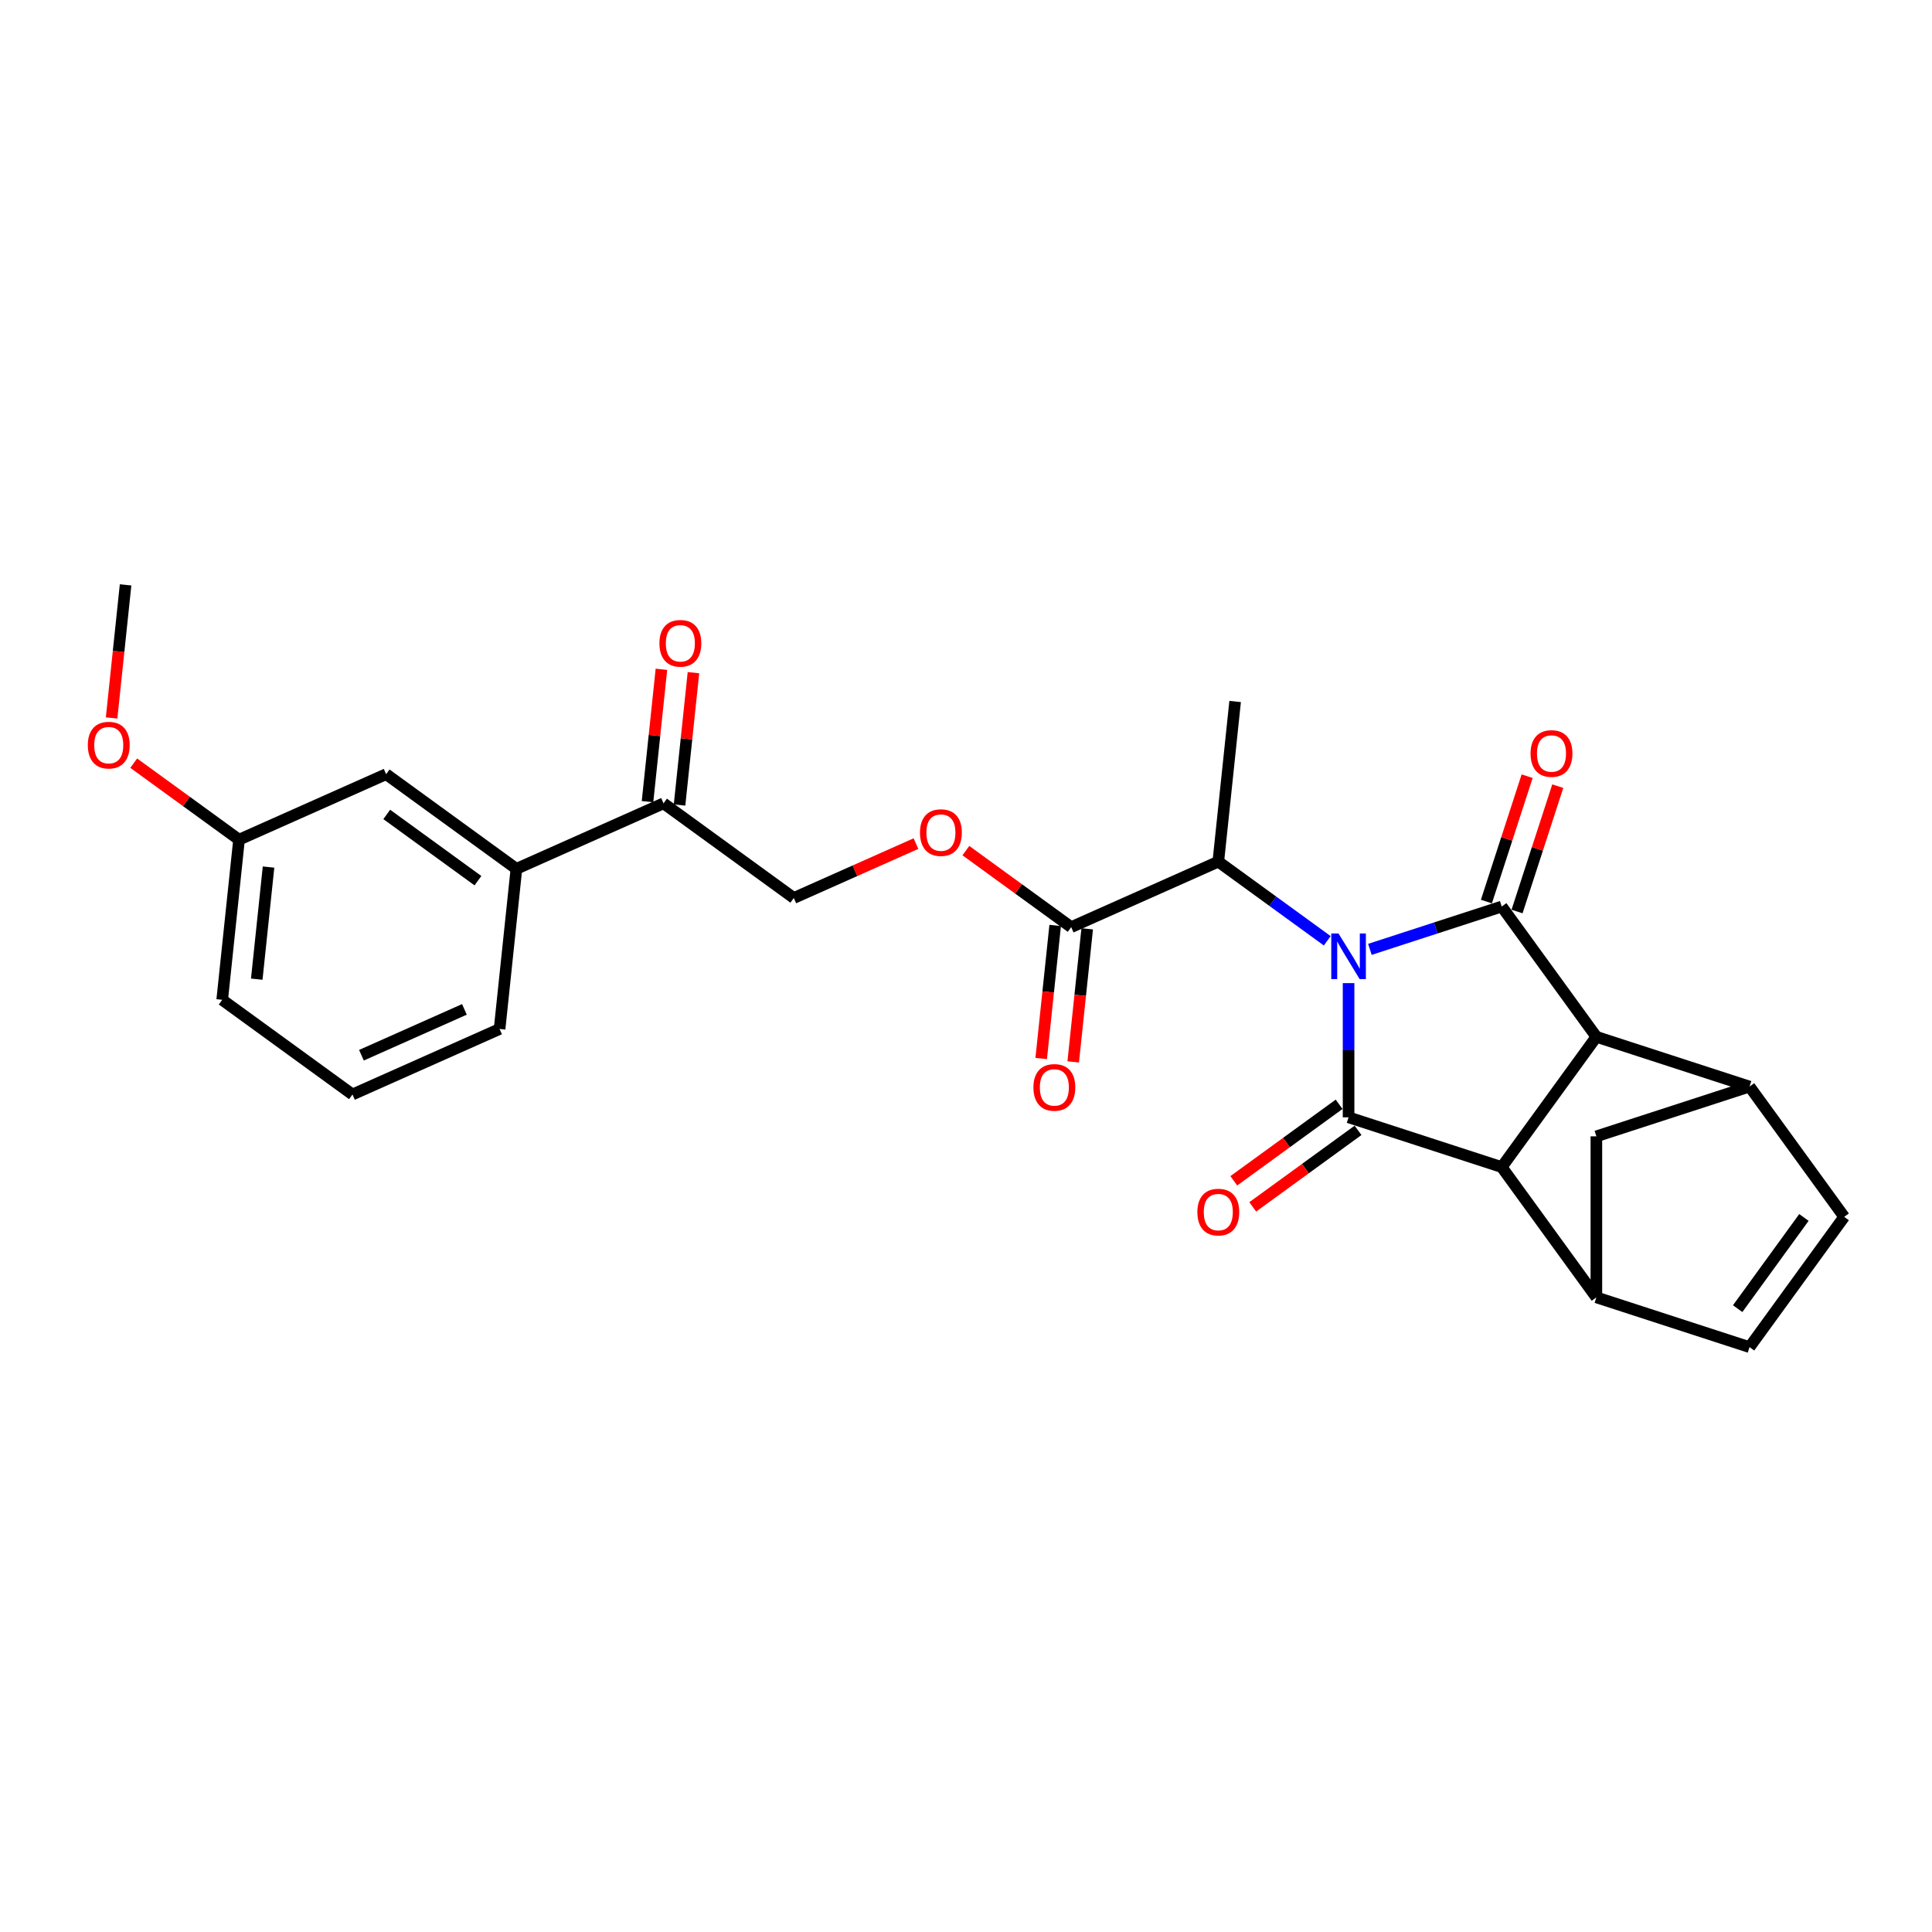 <?xml version='1.0' encoding='iso-8859-1'?>
<svg version='1.1' baseProfile='full'
              xmlns='http://www.w3.org/2000/svg'
                      xmlns:rdkit='http://www.rdkit.org/xml'
                      xmlns:xlink='http://www.w3.org/1999/xlink'
                  xml:space='preserve'
width='1000px' height='1000px' viewBox='0 0 1000 1000'>
<!-- END OF HEADER -->
<rect style='opacity:1.0;fill:#FFFFFF;stroke:none' width='1000' height='1000' x='0' y='0'> </rect>
<path class='bond-0' d='M 698.021,508.862 L 698.021,543.594' style='fill:none;fill-rule:evenodd;stroke:#0000FF;stroke-width:6px;stroke-linecap:butt;stroke-linejoin:miter;stroke-opacity:1' />
<path class='bond-0' d='M 698.021,543.594 L 698.021,578.326' style='fill:none;fill-rule:evenodd;stroke:#000000;stroke-width:6px;stroke-linecap:butt;stroke-linejoin:miter;stroke-opacity:1' />
<path class='bond-1' d='M 709.057,491.39 L 743.174,480.305' style='fill:none;fill-rule:evenodd;stroke:#0000FF;stroke-width:6px;stroke-linecap:butt;stroke-linejoin:miter;stroke-opacity:1' />
<path class='bond-1' d='M 743.174,480.305 L 777.292,469.22' style='fill:none;fill-rule:evenodd;stroke:#000000;stroke-width:6px;stroke-linecap:butt;stroke-linejoin:miter;stroke-opacity:1' />
<path class='bond-6' d='M 686.986,486.958 L 658.788,466.471' style='fill:none;fill-rule:evenodd;stroke:#0000FF;stroke-width:6px;stroke-linecap:butt;stroke-linejoin:miter;stroke-opacity:1' />
<path class='bond-6' d='M 658.788,466.471 L 630.59,445.984' style='fill:none;fill-rule:evenodd;stroke:#000000;stroke-width:6px;stroke-linecap:butt;stroke-linejoin:miter;stroke-opacity:1' />
<path class='bond-2' d='M 698.021,578.326 L 777.292,604.082' style='fill:none;fill-rule:evenodd;stroke:#000000;stroke-width:6px;stroke-linecap:butt;stroke-linejoin:miter;stroke-opacity:1' />
<path class='bond-11' d='M 693.122,571.583 L 665.866,591.385' style='fill:none;fill-rule:evenodd;stroke:#000000;stroke-width:6px;stroke-linecap:butt;stroke-linejoin:miter;stroke-opacity:1' />
<path class='bond-11' d='M 665.866,591.385 L 638.61,611.188' style='fill:none;fill-rule:evenodd;stroke:#FF0000;stroke-width:6px;stroke-linecap:butt;stroke-linejoin:miter;stroke-opacity:1' />
<path class='bond-11' d='M 702.921,585.069 L 675.665,604.872' style='fill:none;fill-rule:evenodd;stroke:#000000;stroke-width:6px;stroke-linecap:butt;stroke-linejoin:miter;stroke-opacity:1' />
<path class='bond-11' d='M 675.665,604.872 L 648.409,624.674' style='fill:none;fill-rule:evenodd;stroke:#FF0000;stroke-width:6px;stroke-linecap:butt;stroke-linejoin:miter;stroke-opacity:1' />
<path class='bond-3' d='M 777.292,469.22 L 826.283,536.651' style='fill:none;fill-rule:evenodd;stroke:#000000;stroke-width:6px;stroke-linecap:butt;stroke-linejoin:miter;stroke-opacity:1' />
<path class='bond-12' d='M 785.219,471.795 L 795.76,439.353' style='fill:none;fill-rule:evenodd;stroke:#000000;stroke-width:6px;stroke-linecap:butt;stroke-linejoin:miter;stroke-opacity:1' />
<path class='bond-12' d='M 795.76,439.353 L 806.301,406.911' style='fill:none;fill-rule:evenodd;stroke:#FF0000;stroke-width:6px;stroke-linecap:butt;stroke-linejoin:miter;stroke-opacity:1' />
<path class='bond-12' d='M 769.365,466.644 L 779.906,434.202' style='fill:none;fill-rule:evenodd;stroke:#000000;stroke-width:6px;stroke-linecap:butt;stroke-linejoin:miter;stroke-opacity:1' />
<path class='bond-12' d='M 779.906,434.202 L 790.447,401.76' style='fill:none;fill-rule:evenodd;stroke:#FF0000;stroke-width:6px;stroke-linecap:butt;stroke-linejoin:miter;stroke-opacity:1' />
<path class='bond-5' d='M 777.292,604.082 L 826.283,671.514' style='fill:none;fill-rule:evenodd;stroke:#000000;stroke-width:6px;stroke-linecap:butt;stroke-linejoin:miter;stroke-opacity:1' />
<path class='bond-27' d='M 777.292,604.082 L 826.283,536.651' style='fill:none;fill-rule:evenodd;stroke:#000000;stroke-width:6px;stroke-linecap:butt;stroke-linejoin:miter;stroke-opacity:1' />
<path class='bond-4' d='M 826.283,536.651 L 905.554,562.407' style='fill:none;fill-rule:evenodd;stroke:#000000;stroke-width:6px;stroke-linecap:butt;stroke-linejoin:miter;stroke-opacity:1' />
<path class='bond-8' d='M 905.554,562.407 L 954.545,629.839' style='fill:none;fill-rule:evenodd;stroke:#000000;stroke-width:6px;stroke-linecap:butt;stroke-linejoin:miter;stroke-opacity:1' />
<path class='bond-10' d='M 905.554,562.407 L 826.283,588.164' style='fill:none;fill-rule:evenodd;stroke:#000000;stroke-width:6px;stroke-linecap:butt;stroke-linejoin:miter;stroke-opacity:1' />
<path class='bond-9' d='M 826.283,671.514 L 905.554,697.27' style='fill:none;fill-rule:evenodd;stroke:#000000;stroke-width:6px;stroke-linecap:butt;stroke-linejoin:miter;stroke-opacity:1' />
<path class='bond-28' d='M 826.283,671.514 L 826.283,588.164' style='fill:none;fill-rule:evenodd;stroke:#000000;stroke-width:6px;stroke-linecap:butt;stroke-linejoin:miter;stroke-opacity:1' />
<path class='bond-7' d='M 630.59,445.984 L 554.446,479.886' style='fill:none;fill-rule:evenodd;stroke:#000000;stroke-width:6px;stroke-linecap:butt;stroke-linejoin:miter;stroke-opacity:1' />
<path class='bond-22' d='M 630.59,445.984 L 639.303,363.091' style='fill:none;fill-rule:evenodd;stroke:#000000;stroke-width:6px;stroke-linecap:butt;stroke-linejoin:miter;stroke-opacity:1' />
<path class='bond-15' d='M 554.446,479.886 L 527.19,460.083' style='fill:none;fill-rule:evenodd;stroke:#000000;stroke-width:6px;stroke-linecap:butt;stroke-linejoin:miter;stroke-opacity:1' />
<path class='bond-15' d='M 527.19,460.083 L 499.934,440.28' style='fill:none;fill-rule:evenodd;stroke:#FF0000;stroke-width:6px;stroke-linecap:butt;stroke-linejoin:miter;stroke-opacity:1' />
<path class='bond-16' d='M 546.157,479.015 L 542.538,513.451' style='fill:none;fill-rule:evenodd;stroke:#000000;stroke-width:6px;stroke-linecap:butt;stroke-linejoin:miter;stroke-opacity:1' />
<path class='bond-16' d='M 542.538,513.451 L 538.918,547.888' style='fill:none;fill-rule:evenodd;stroke:#FF0000;stroke-width:6px;stroke-linecap:butt;stroke-linejoin:miter;stroke-opacity:1' />
<path class='bond-16' d='M 562.736,480.757 L 559.116,515.194' style='fill:none;fill-rule:evenodd;stroke:#000000;stroke-width:6px;stroke-linecap:butt;stroke-linejoin:miter;stroke-opacity:1' />
<path class='bond-16' d='M 559.116,515.194 L 555.497,549.631' style='fill:none;fill-rule:evenodd;stroke:#FF0000;stroke-width:6px;stroke-linecap:butt;stroke-linejoin:miter;stroke-opacity:1' />
<path class='bond-29' d='M 954.545,629.839 L 905.554,697.27' style='fill:none;fill-rule:evenodd;stroke:#000000;stroke-width:6px;stroke-linecap:butt;stroke-linejoin:miter;stroke-opacity:1' />
<path class='bond-29' d='M 933.71,630.155 L 899.416,677.357' style='fill:none;fill-rule:evenodd;stroke:#000000;stroke-width:6px;stroke-linecap:butt;stroke-linejoin:miter;stroke-opacity:1' />
<path class='bond-13' d='M 343.44,415.804 L 410.871,464.795' style='fill:none;fill-rule:evenodd;stroke:#000000;stroke-width:6px;stroke-linecap:butt;stroke-linejoin:miter;stroke-opacity:1' />
<path class='bond-14' d='M 343.44,415.804 L 267.296,449.705' style='fill:none;fill-rule:evenodd;stroke:#000000;stroke-width:6px;stroke-linecap:butt;stroke-linejoin:miter;stroke-opacity:1' />
<path class='bond-19' d='M 351.729,416.675 L 355.33,382.421' style='fill:none;fill-rule:evenodd;stroke:#000000;stroke-width:6px;stroke-linecap:butt;stroke-linejoin:miter;stroke-opacity:1' />
<path class='bond-19' d='M 355.33,382.421 L 358.93,348.168' style='fill:none;fill-rule:evenodd;stroke:#FF0000;stroke-width:6px;stroke-linecap:butt;stroke-linejoin:miter;stroke-opacity:1' />
<path class='bond-19' d='M 335.151,414.932 L 338.751,380.679' style='fill:none;fill-rule:evenodd;stroke:#000000;stroke-width:6px;stroke-linecap:butt;stroke-linejoin:miter;stroke-opacity:1' />
<path class='bond-19' d='M 338.751,380.679 L 342.351,346.426' style='fill:none;fill-rule:evenodd;stroke:#FF0000;stroke-width:6px;stroke-linecap:butt;stroke-linejoin:miter;stroke-opacity:1' />
<path class='bond-18' d='M 267.296,449.705 L 199.865,400.713' style='fill:none;fill-rule:evenodd;stroke:#000000;stroke-width:6px;stroke-linecap:butt;stroke-linejoin:miter;stroke-opacity:1' />
<path class='bond-18' d='M 247.383,455.843 L 200.181,421.548' style='fill:none;fill-rule:evenodd;stroke:#000000;stroke-width:6px;stroke-linecap:butt;stroke-linejoin:miter;stroke-opacity:1' />
<path class='bond-23' d='M 267.296,449.705 L 258.584,532.598' style='fill:none;fill-rule:evenodd;stroke:#000000;stroke-width:6px;stroke-linecap:butt;stroke-linejoin:miter;stroke-opacity:1' />
<path class='bond-17' d='M 474.096,436.646 L 442.484,450.721' style='fill:none;fill-rule:evenodd;stroke:#FF0000;stroke-width:6px;stroke-linecap:butt;stroke-linejoin:miter;stroke-opacity:1' />
<path class='bond-17' d='M 442.484,450.721 L 410.871,464.795' style='fill:none;fill-rule:evenodd;stroke:#000000;stroke-width:6px;stroke-linecap:butt;stroke-linejoin:miter;stroke-opacity:1' />
<path class='bond-20' d='M 199.865,400.713 L 123.721,434.615' style='fill:none;fill-rule:evenodd;stroke:#000000;stroke-width:6px;stroke-linecap:butt;stroke-linejoin:miter;stroke-opacity:1' />
<path class='bond-21' d='M 123.721,434.615 L 96.465,414.812' style='fill:none;fill-rule:evenodd;stroke:#000000;stroke-width:6px;stroke-linecap:butt;stroke-linejoin:miter;stroke-opacity:1' />
<path class='bond-21' d='M 96.465,414.812 L 69.209,395.009' style='fill:none;fill-rule:evenodd;stroke:#FF0000;stroke-width:6px;stroke-linecap:butt;stroke-linejoin:miter;stroke-opacity:1' />
<path class='bond-30' d='M 123.721,434.615 L 115.009,517.508' style='fill:none;fill-rule:evenodd;stroke:#000000;stroke-width:6px;stroke-linecap:butt;stroke-linejoin:miter;stroke-opacity:1' />
<path class='bond-30' d='M 138.993,448.791 L 132.894,506.816' style='fill:none;fill-rule:evenodd;stroke:#000000;stroke-width:6px;stroke-linecap:butt;stroke-linejoin:miter;stroke-opacity:1' />
<path class='bond-26' d='M 57.764,371.604 L 61.383,337.167' style='fill:none;fill-rule:evenodd;stroke:#FF0000;stroke-width:6px;stroke-linecap:butt;stroke-linejoin:miter;stroke-opacity:1' />
<path class='bond-26' d='M 61.383,337.167 L 65.002,302.73' style='fill:none;fill-rule:evenodd;stroke:#000000;stroke-width:6px;stroke-linecap:butt;stroke-linejoin:miter;stroke-opacity:1' />
<path class='bond-24' d='M 258.584,532.598 L 182.44,566.5' style='fill:none;fill-rule:evenodd;stroke:#000000;stroke-width:6px;stroke-linecap:butt;stroke-linejoin:miter;stroke-opacity:1' />
<path class='bond-24' d='M 240.382,522.455 L 187.082,546.186' style='fill:none;fill-rule:evenodd;stroke:#000000;stroke-width:6px;stroke-linecap:butt;stroke-linejoin:miter;stroke-opacity:1' />
<path class='bond-25' d='M 182.44,566.5 L 115.009,517.508' style='fill:none;fill-rule:evenodd;stroke:#000000;stroke-width:6px;stroke-linecap:butt;stroke-linejoin:miter;stroke-opacity:1' />
<path  class='atom-0' d='M 692.804 483.174
L 700.539 495.676
Q 701.305 496.91, 702.539 499.144
Q 703.773 501.377, 703.839 501.511
L 703.839 483.174
L 706.973 483.174
L 706.973 506.778
L 703.739 506.778
L 695.438 493.109
Q 694.471 491.509, 693.437 489.675
Q 692.437 487.841, 692.137 487.275
L 692.137 506.778
L 689.07 506.778
L 689.07 483.174
L 692.804 483.174
' fill='#0000FF'/>
<path  class='atom-12' d='M 619.755 627.384
Q 619.755 621.716, 622.555 618.549
Q 625.356 615.382, 630.59 615.382
Q 635.825 615.382, 638.625 618.549
Q 641.426 621.716, 641.426 627.384
Q 641.426 633.119, 638.592 636.386
Q 635.758 639.62, 630.59 639.62
Q 625.389 639.62, 622.555 636.386
Q 619.755 633.152, 619.755 627.384
M 630.59 636.953
Q 634.191 636.953, 636.125 634.552
Q 638.092 632.118, 638.092 627.384
Q 638.092 622.75, 636.125 620.416
Q 634.191 618.049, 630.59 618.049
Q 626.989 618.049, 625.022 620.383
Q 623.089 622.717, 623.089 627.384
Q 623.089 632.152, 625.022 634.552
Q 626.989 636.953, 630.59 636.953
' fill='#FF0000'/>
<path  class='atom-13' d='M 792.213 390.016
Q 792.213 384.348, 795.013 381.181
Q 797.814 378.014, 803.048 378.014
Q 808.283 378.014, 811.083 381.181
Q 813.884 384.348, 813.884 390.016
Q 813.884 395.751, 811.05 399.018
Q 808.216 402.252, 803.048 402.252
Q 797.847 402.252, 795.013 399.018
Q 792.213 395.784, 792.213 390.016
M 803.048 399.585
Q 806.649 399.585, 808.583 397.184
Q 810.55 394.75, 810.55 390.016
Q 810.55 385.382, 808.583 383.048
Q 806.649 380.681, 803.048 380.681
Q 799.448 380.681, 797.48 383.015
Q 795.547 385.348, 795.547 390.016
Q 795.547 394.784, 797.48 397.184
Q 799.448 399.585, 803.048 399.585
' fill='#FF0000'/>
<path  class='atom-16' d='M 476.18 430.961
Q 476.18 425.293, 478.98 422.126
Q 481.781 418.958, 487.015 418.958
Q 492.249 418.958, 495.05 422.126
Q 497.851 425.293, 497.851 430.961
Q 497.851 436.695, 495.017 439.963
Q 492.183 443.196, 487.015 443.196
Q 481.814 443.196, 478.98 439.963
Q 476.18 436.729, 476.18 430.961
M 487.015 440.529
Q 490.616 440.529, 492.55 438.129
Q 494.517 435.695, 494.517 430.961
Q 494.517 426.326, 492.55 423.993
Q 490.616 421.626, 487.015 421.626
Q 483.414 421.626, 481.447 423.959
Q 479.514 426.293, 479.514 430.961
Q 479.514 435.728, 481.447 438.129
Q 483.414 440.529, 487.015 440.529
' fill='#FF0000'/>
<path  class='atom-17' d='M 534.899 562.846
Q 534.899 557.178, 537.699 554.01
Q 540.5 550.843, 545.734 550.843
Q 550.968 550.843, 553.769 554.01
Q 556.569 557.178, 556.569 562.846
Q 556.569 568.58, 553.736 571.847
Q 550.902 575.081, 545.734 575.081
Q 540.533 575.081, 537.699 571.847
Q 534.899 568.613, 534.899 562.846
M 545.734 572.414
Q 549.335 572.414, 551.268 570.014
Q 553.236 567.58, 553.236 562.846
Q 553.236 558.211, 551.268 555.878
Q 549.335 553.51, 545.734 553.51
Q 542.133 553.51, 540.166 555.844
Q 538.233 558.178, 538.233 562.846
Q 538.233 567.613, 540.166 570.014
Q 542.133 572.414, 545.734 572.414
' fill='#FF0000'/>
<path  class='atom-20' d='M 341.317 332.977
Q 341.317 327.31, 344.118 324.142
Q 346.918 320.975, 352.153 320.975
Q 357.387 320.975, 360.187 324.142
Q 362.988 327.31, 362.988 332.977
Q 362.988 338.712, 360.154 341.979
Q 357.32 345.213, 352.153 345.213
Q 346.951 345.213, 344.118 341.979
Q 341.317 338.745, 341.317 332.977
M 352.153 342.546
Q 355.753 342.546, 357.687 340.145
Q 359.654 337.712, 359.654 332.977
Q 359.654 328.343, 357.687 326.009
Q 355.753 323.642, 352.153 323.642
Q 348.552 323.642, 346.585 325.976
Q 344.651 328.31, 344.651 332.977
Q 344.651 337.745, 346.585 340.145
Q 348.552 342.546, 352.153 342.546
' fill='#FF0000'/>
<path  class='atom-22' d='M 45.455 385.69
Q 45.455 380.022, 48.255 376.855
Q 51.056 373.687, 56.29 373.687
Q 61.524 373.687, 64.325 376.855
Q 67.126 380.022, 67.126 385.69
Q 67.126 391.424, 64.292 394.691
Q 61.458 397.925, 56.29 397.925
Q 51.089 397.925, 48.255 394.691
Q 45.455 391.458, 45.455 385.69
M 56.29 395.258
Q 59.891 395.258, 61.824 392.858
Q 63.791 390.424, 63.791 385.69
Q 63.791 381.055, 61.824 378.722
Q 59.891 376.355, 56.29 376.355
Q 52.689 376.355, 50.722 378.688
Q 48.788 381.022, 48.788 385.69
Q 48.788 390.457, 50.722 392.858
Q 52.689 395.258, 56.29 395.258
' fill='#FF0000'/>
</svg>
